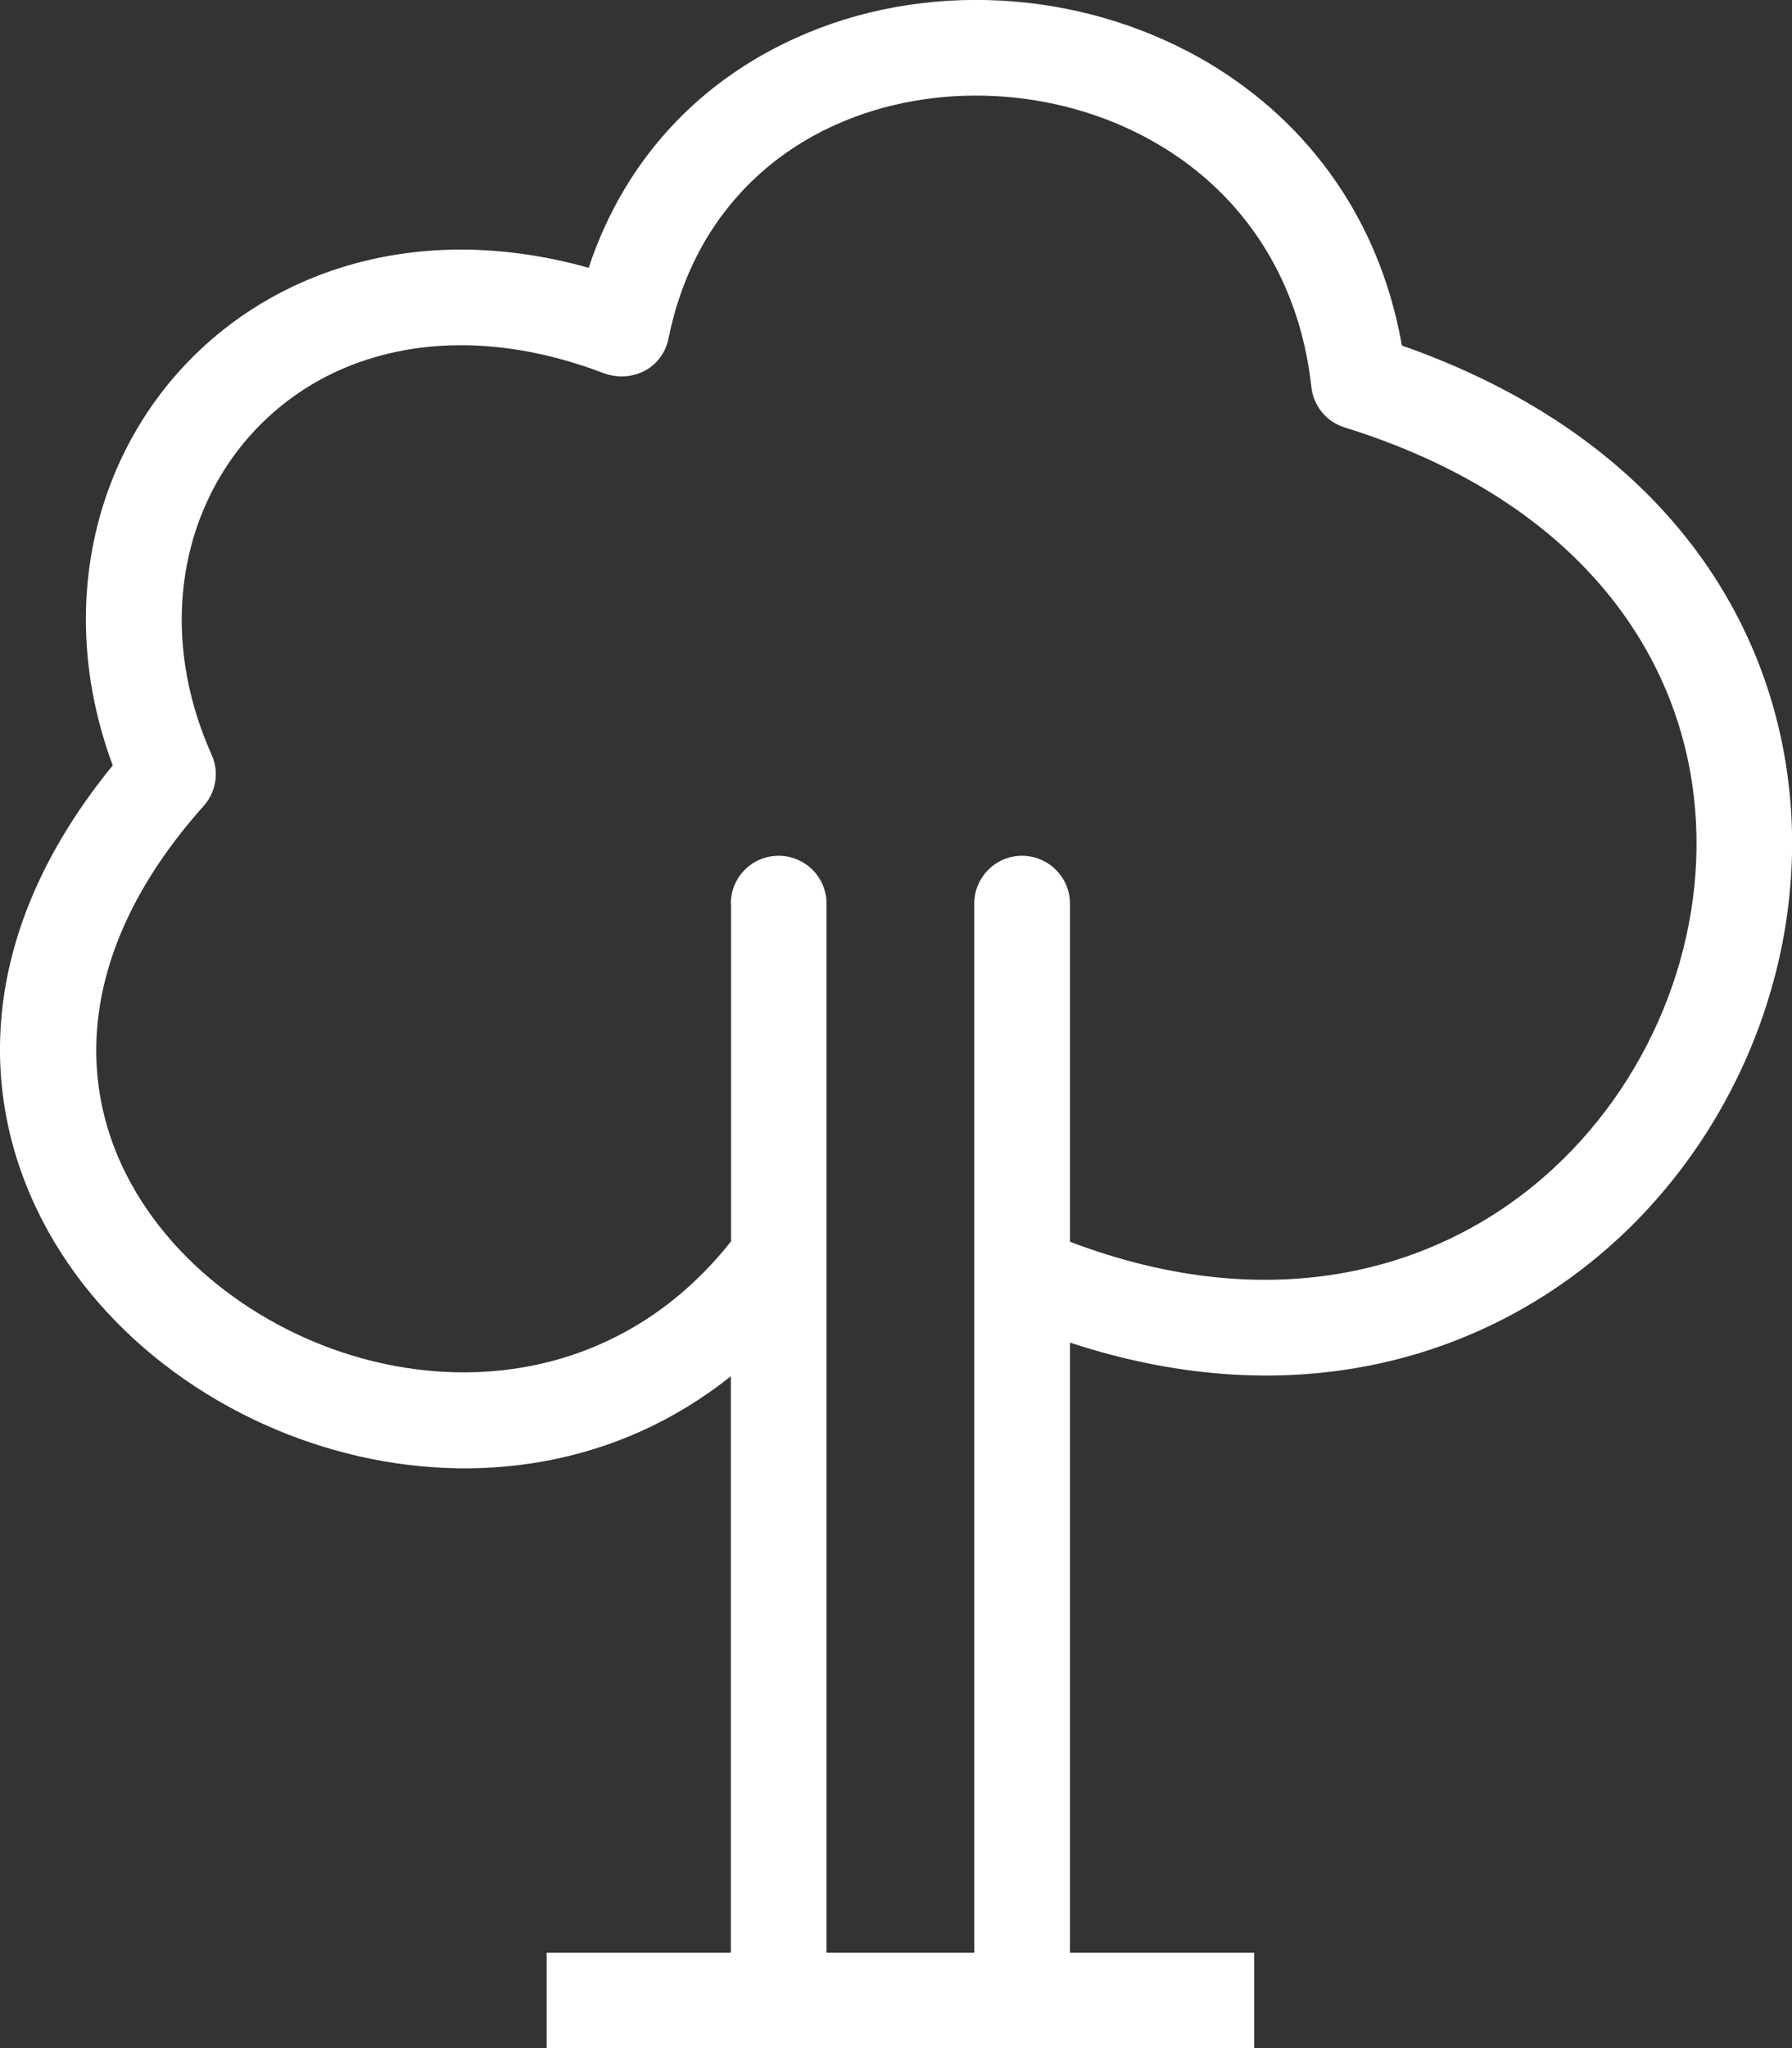 <?xml version="1.0" encoding="UTF-8"?> <svg xmlns="http://www.w3.org/2000/svg" viewBox="0 0 99.82 114.05"><rect x="0" y="0" width="99.82" height="114.05" fill="#333333" stroke="none"/> <g id="a" data-name="Layer 1"></g> <g id="b" data-name="Layer 2"> <g id="c" data-name="Ñëîé 1"> <path d="M40.71,50.31c0-1.47,1.19-2.66,2.66-2.66s2.67,1.19,2.67,2.66v58.42h8.23V50.31c0-1.47,1.2-2.66,2.66-2.66s2.67,1.19,2.67,2.66v18.83c11.24,4.28,20.74,1.66,26.96-4.11,5.62-5.21,8.68-13.06,7.79-20.7-.98-8.46-6.9-16.63-19.45-20.53-1.07-.33-1.77-1.27-1.86-2.32-.73-6.45-4.23-11.01-8.78-13.59-2.69-1.53-5.75-2.38-8.83-2.54-3.08-.16-6.16,.37-8.91,1.61-4.47,2.01-8.08,5.94-9.28,11.88-.35,1.72-2.1,2.52-3.66,1.92-5.66-2.14-10.72-1.91-14.67-.15-3.6,1.61-6.35,4.55-7.76,8.23-1.48,3.88-1.44,8.54,.64,13.19,.46,1.02,.21,2.17-.52,2.93-6.47,7.29-7.08,14.42-4.45,20,2.57,5.46,8.09,9.37,13.86,10.81,6.9,1.73,14.68,.13,20.04-6.65v-18.82h0Zm18.89,24.46v33.96h10.26v5.33H30.45v-5.33h10.26v-32.1c-6.36,5.08-14.22,6.1-21.33,4.31-7.34-1.85-14.11-6.78-17.38-13.71-3.33-7.06-2.89-15.84,4.28-24.61-2.04-5.5-1.91-10.99-.12-15.68,1.91-5,5.68-8.99,10.57-11.18,4.51-2.02,10.02-2.54,16.06-.85,2.07-6.23,6.37-10.47,11.55-12.8C47.87,.51,51.8-.17,55.7,.03c3.89,.2,7.76,1.29,11.18,3.22,5.54,3.14,9.89,8.51,11.21,15.99,13.8,4.84,20.39,14.46,21.55,24.48,1.08,9.31-2.61,18.85-9.45,25.2-7.23,6.7-17.99,9.98-30.58,5.84Z" style="fill: #fff; fill-rule: evenodd;"></path> </g> </g> </svg> 